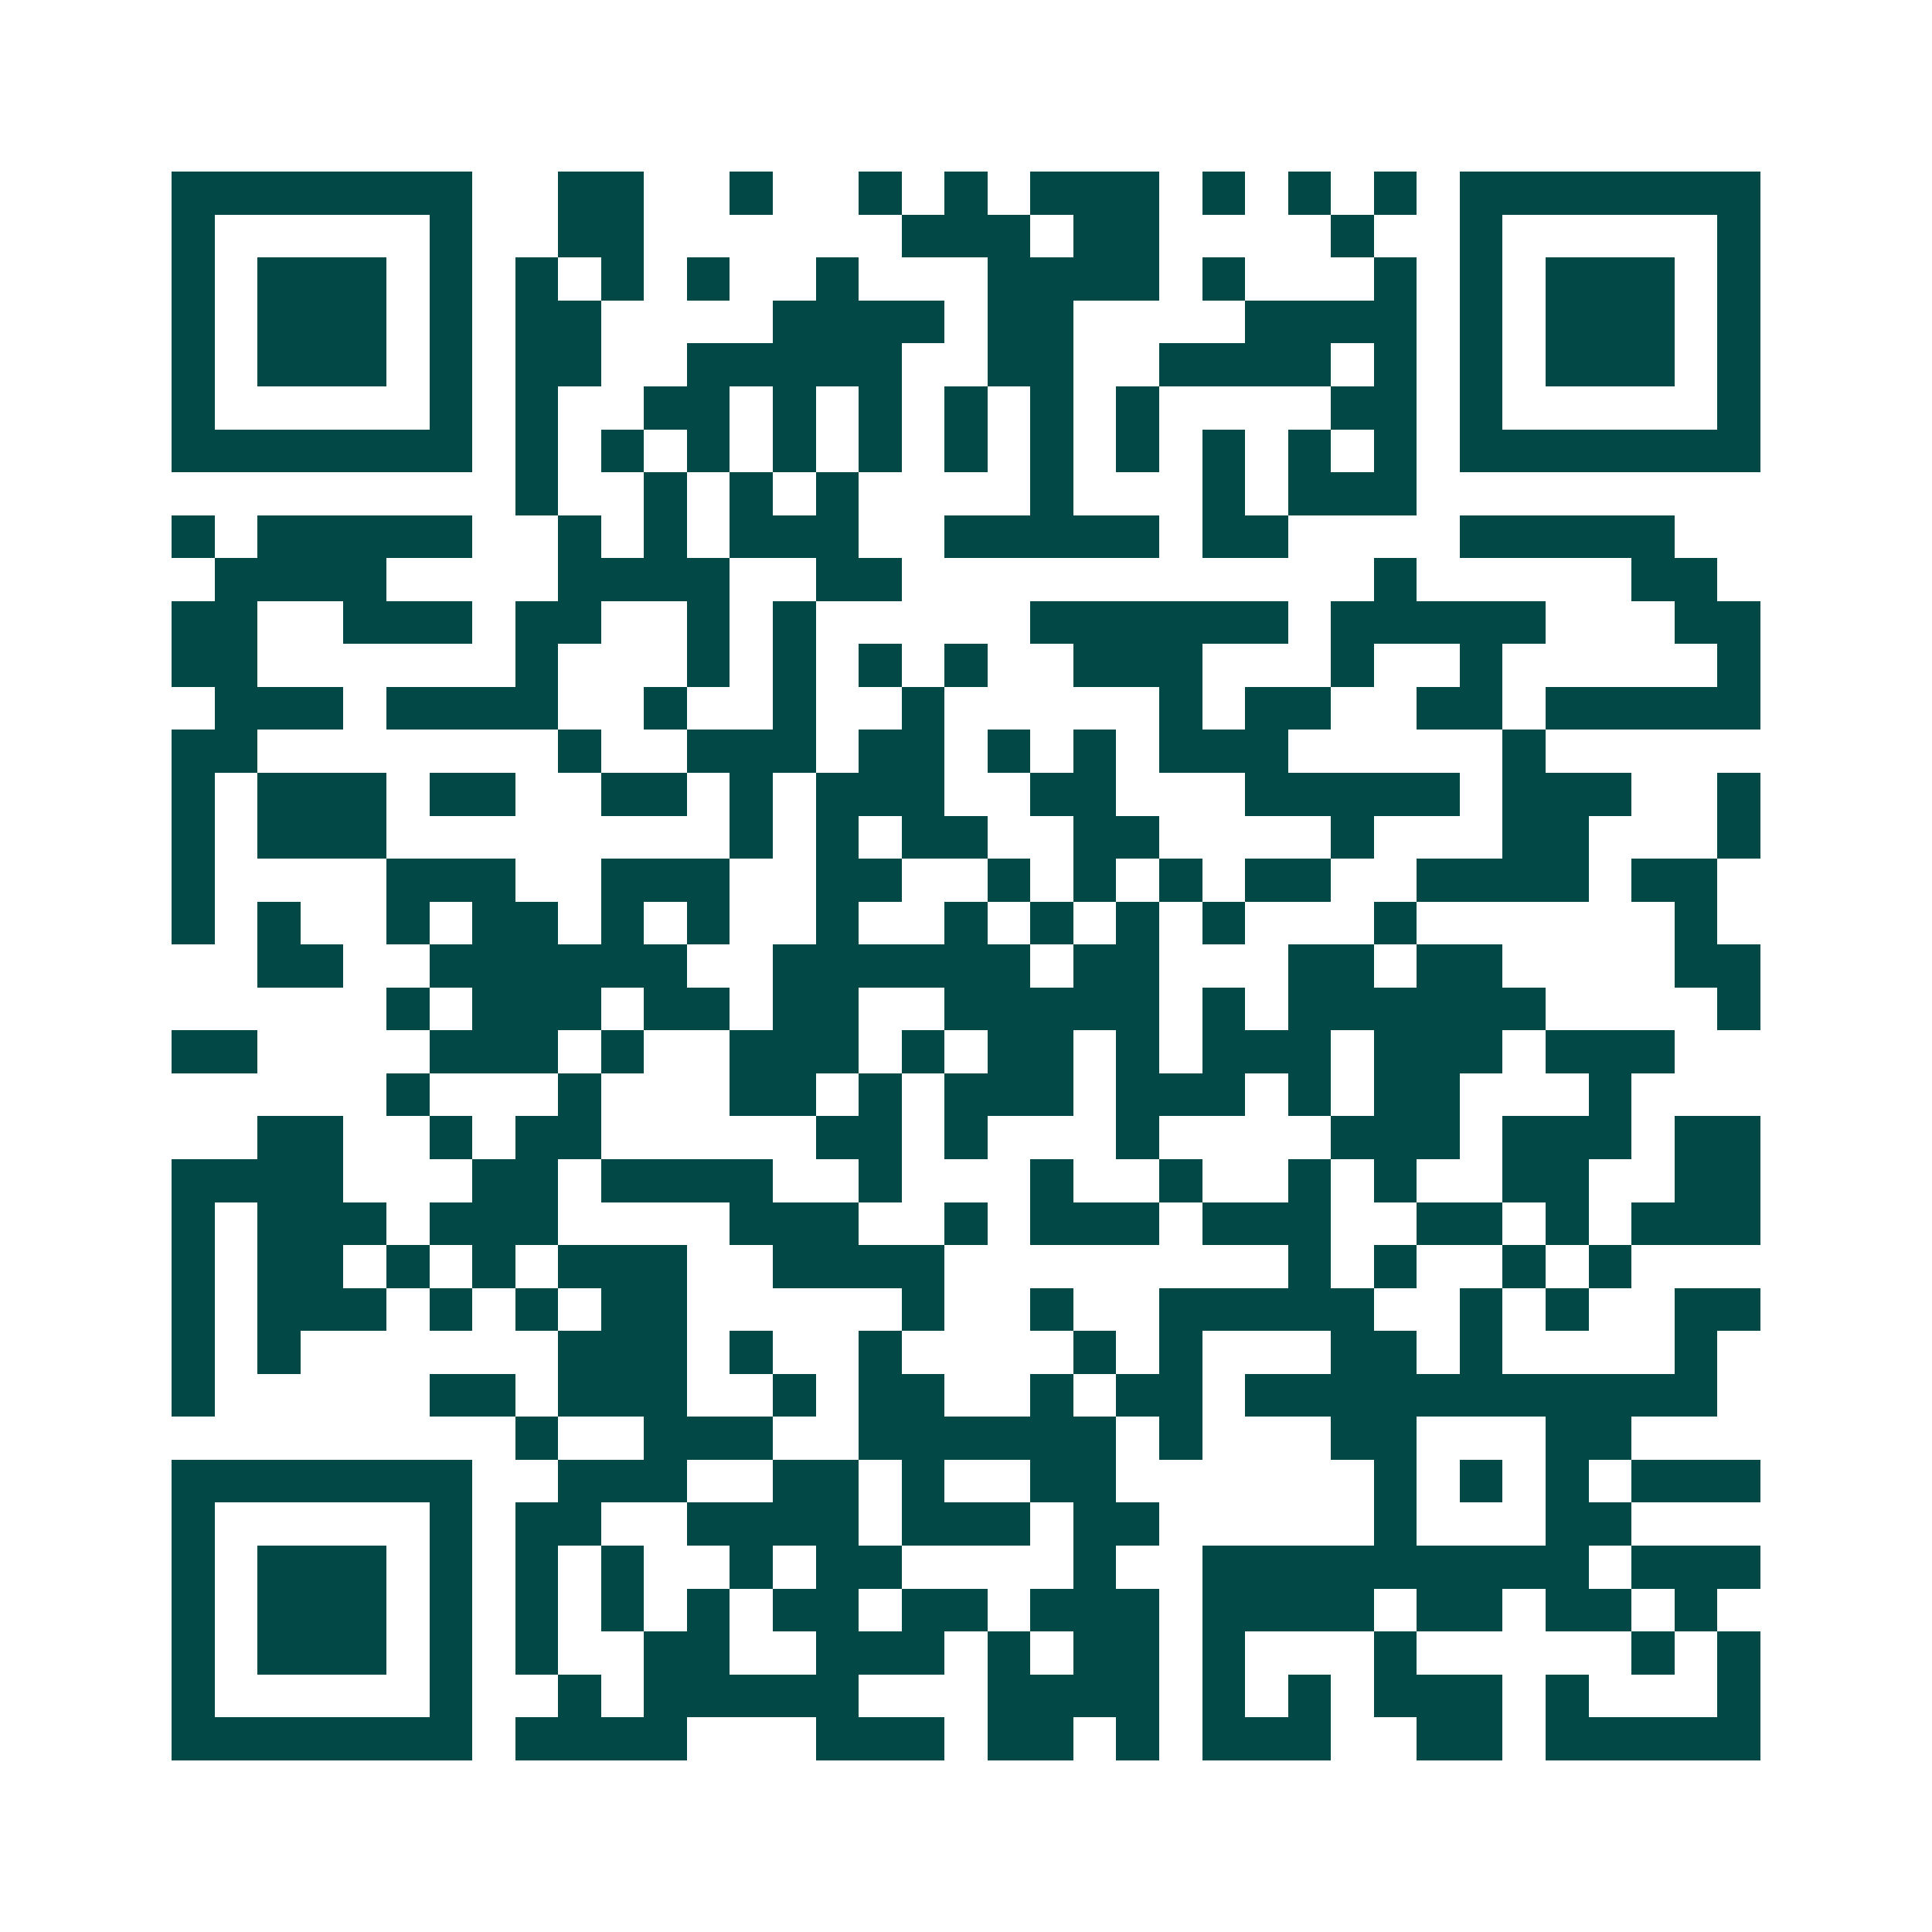 <svg xmlns="http://www.w3.org/2000/svg" width="200" height="200" viewBox="0 0 45 45" shape-rendering="crispEdges"><path fill="#ffffff" d="M0 0h45v45H0z"/><path stroke="#014847" d="M4 4.5h7m2 0h2m2 0h1m2 0h1m1 0h1m1 0h3m1 0h1m1 0h1m1 0h1m1 0h7M4 5.5h1m5 0h1m2 0h2m6 0h3m1 0h2m4 0h1m2 0h1m5 0h1M4 6.5h1m1 0h3m1 0h1m1 0h1m1 0h1m1 0h1m2 0h1m3 0h4m1 0h1m3 0h1m1 0h1m1 0h3m1 0h1M4 7.5h1m1 0h3m1 0h1m1 0h2m4 0h4m1 0h2m4 0h4m1 0h1m1 0h3m1 0h1M4 8.5h1m1 0h3m1 0h1m1 0h2m2 0h5m2 0h2m2 0h4m1 0h1m1 0h1m1 0h3m1 0h1M4 9.5h1m5 0h1m1 0h1m2 0h2m1 0h1m1 0h1m1 0h1m1 0h1m1 0h1m4 0h2m1 0h1m5 0h1M4 10.5h7m1 0h1m1 0h1m1 0h1m1 0h1m1 0h1m1 0h1m1 0h1m1 0h1m1 0h1m1 0h1m1 0h1m1 0h7M12 11.5h1m2 0h1m1 0h1m1 0h1m4 0h1m3 0h1m1 0h3M4 12.5h1m1 0h5m2 0h1m1 0h1m1 0h3m2 0h5m1 0h2m4 0h5M5 13.5h4m4 0h4m2 0h2m11 0h1m5 0h2M4 14.5h2m2 0h3m1 0h2m2 0h1m1 0h1m5 0h6m1 0h5m3 0h2M4 15.5h2m6 0h1m3 0h1m1 0h1m1 0h1m1 0h1m2 0h3m3 0h1m2 0h1m5 0h1M5 16.5h3m1 0h4m2 0h1m2 0h1m2 0h1m5 0h1m1 0h2m2 0h2m1 0h5M4 17.5h2m7 0h1m2 0h3m1 0h2m1 0h1m1 0h1m1 0h3m5 0h1M4 18.5h1m1 0h3m1 0h2m2 0h2m1 0h1m1 0h3m2 0h2m3 0h5m1 0h3m2 0h1M4 19.5h1m1 0h3m8 0h1m1 0h1m1 0h2m2 0h2m4 0h1m3 0h2m3 0h1M4 20.5h1m4 0h3m2 0h3m2 0h2m2 0h1m1 0h1m1 0h1m1 0h2m2 0h4m1 0h2M4 21.5h1m1 0h1m2 0h1m1 0h2m1 0h1m1 0h1m2 0h1m2 0h1m1 0h1m1 0h1m1 0h1m3 0h1m6 0h1M6 22.5h2m2 0h6m2 0h6m1 0h2m3 0h2m1 0h2m4 0h2M9 23.5h1m1 0h3m1 0h2m1 0h2m2 0h5m1 0h1m1 0h6m4 0h1M4 24.5h2m4 0h3m1 0h1m2 0h3m1 0h1m1 0h2m1 0h1m1 0h3m1 0h3m1 0h3M9 25.5h1m3 0h1m3 0h2m1 0h1m1 0h3m1 0h3m1 0h1m1 0h2m3 0h1M6 26.5h2m2 0h1m1 0h2m5 0h2m1 0h1m3 0h1m4 0h3m1 0h3m1 0h2M4 27.5h4m3 0h2m1 0h4m2 0h1m3 0h1m2 0h1m2 0h1m1 0h1m2 0h2m2 0h2M4 28.5h1m1 0h3m1 0h3m4 0h3m2 0h1m1 0h3m1 0h3m2 0h2m1 0h1m1 0h3M4 29.5h1m1 0h2m1 0h1m1 0h1m1 0h3m2 0h4m8 0h1m1 0h1m2 0h1m1 0h1M4 30.5h1m1 0h3m1 0h1m1 0h1m1 0h2m5 0h1m2 0h1m2 0h5m2 0h1m1 0h1m2 0h2M4 31.5h1m1 0h1m6 0h3m1 0h1m2 0h1m4 0h1m1 0h1m3 0h2m1 0h1m4 0h1M4 32.5h1m5 0h2m1 0h3m2 0h1m1 0h2m2 0h1m1 0h2m1 0h11M12 33.5h1m2 0h3m2 0h6m1 0h1m3 0h2m3 0h2M4 34.5h7m2 0h3m2 0h2m1 0h1m2 0h2m6 0h1m1 0h1m1 0h1m1 0h3M4 35.5h1m5 0h1m1 0h2m2 0h4m1 0h3m1 0h2m5 0h1m3 0h2M4 36.5h1m1 0h3m1 0h1m1 0h1m1 0h1m2 0h1m1 0h2m4 0h1m2 0h9m1 0h3M4 37.5h1m1 0h3m1 0h1m1 0h1m1 0h1m1 0h1m1 0h2m1 0h2m1 0h3m1 0h4m1 0h2m1 0h2m1 0h1M4 38.5h1m1 0h3m1 0h1m1 0h1m2 0h2m2 0h3m1 0h1m1 0h2m1 0h1m3 0h1m5 0h1m1 0h1M4 39.5h1m5 0h1m2 0h1m1 0h5m3 0h4m1 0h1m1 0h1m1 0h3m1 0h1m3 0h1M4 40.5h7m1 0h4m3 0h3m1 0h2m1 0h1m1 0h3m2 0h2m1 0h5"/></svg>
